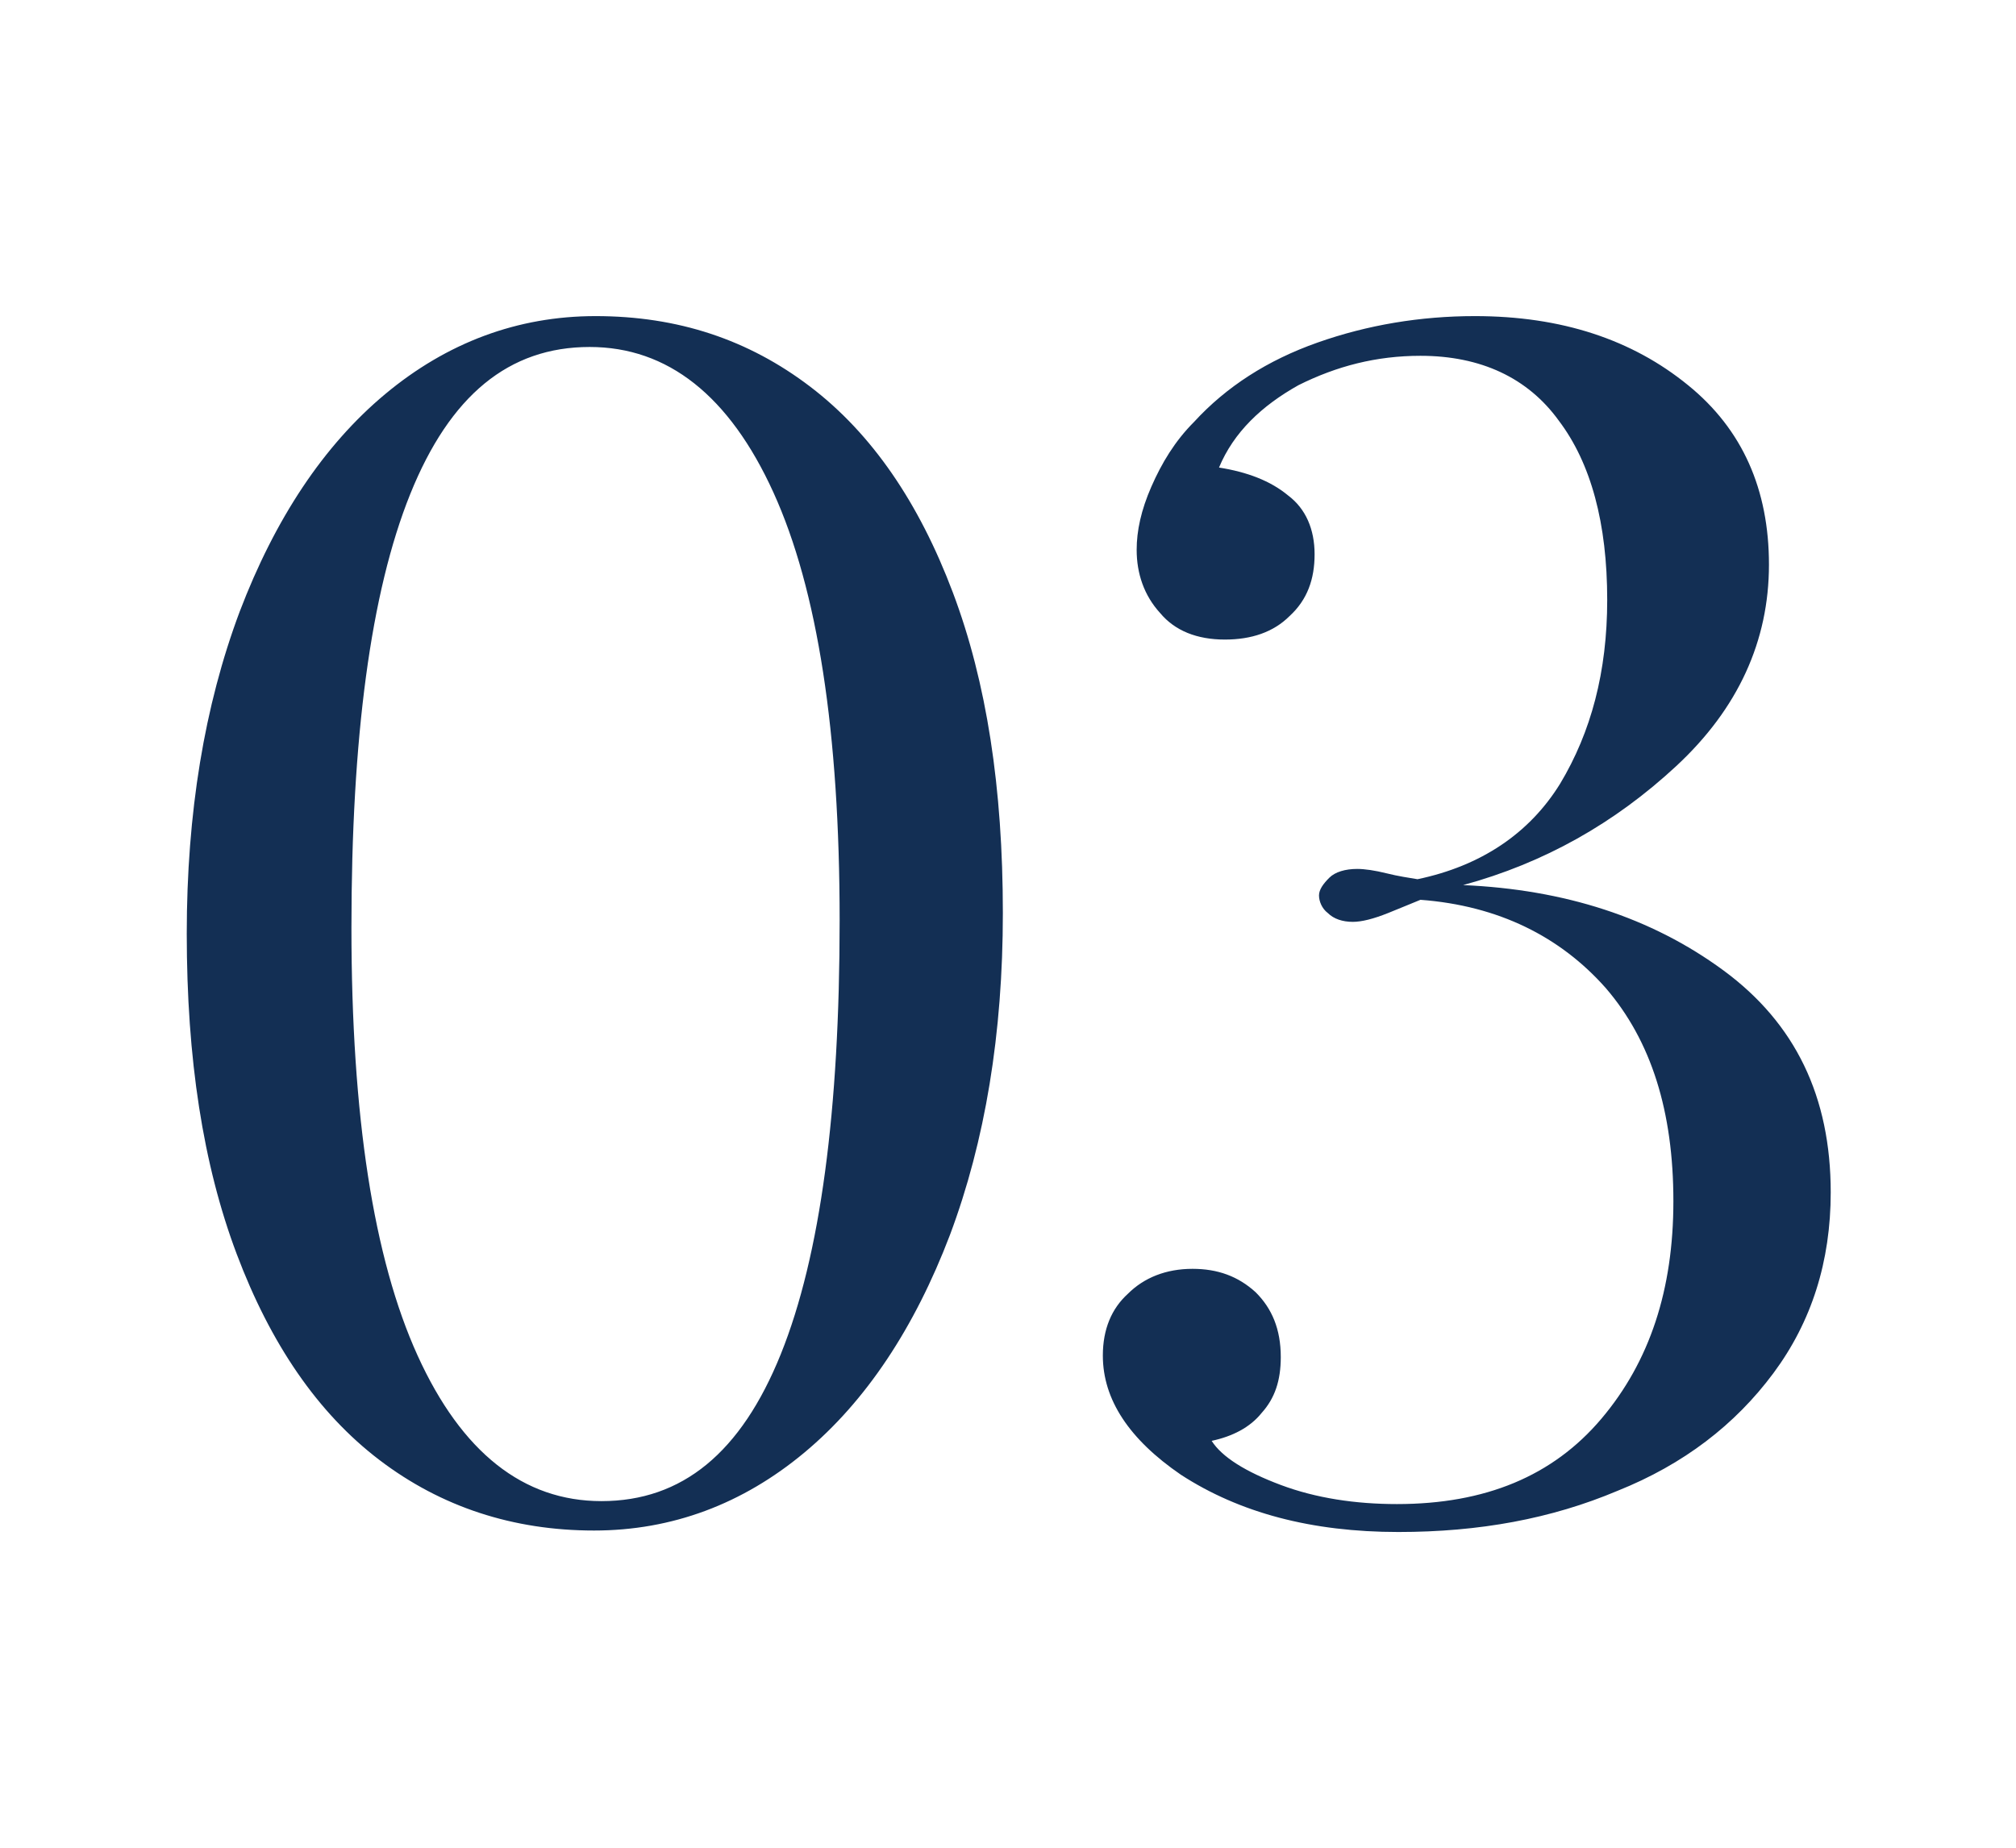 <svg xmlns="http://www.w3.org/2000/svg" xmlns:xlink="http://www.w3.org/1999/xlink" id="Ebene_1" x="0px" y="0px" viewBox="0 0 137.1 125.7" style="enable-background:new 0 0 137.1 125.7;" xml:space="preserve"><style type="text/css">	.st0{fill:#132F54;}</style><g>	<path class="st0" d="M100.3,21.5c-3.7,0-7.3,0.6-10.7,1.8c-3.4,1.2-6.2,3-8.4,5.4c-1.3,1.3-2.2,2.8-2.9,4.4c-0.7,1.6-1,3-1,4.3   c0,1.6,0.5,3.1,1.6,4.3c1,1.2,2.5,1.8,4.4,1.8c1.8,0,3.3-0.5,4.4-1.6c1.2-1.1,1.7-2.5,1.7-4.2c0-1.7-0.6-3.1-1.8-4   c-1.2-1-2.8-1.6-4.7-1.9c1-2.4,2.9-4.2,5.4-5.6c2.6-1.3,5.3-2,8.3-2c4.1,0,7.3,1.5,9.4,4.4c2.2,2.9,3.3,7,3.3,12.2   c0,4.9-1.1,9-3.2,12.5c-2.1,3.4-5.4,5.6-9.7,6.5c-0.6-0.1-1.3-0.2-2.1-0.4c-0.8-0.2-1.5-0.3-2-0.3c-0.8,0-1.5,0.2-1.9,0.6   c-0.4,0.4-0.7,0.8-0.7,1.2c0,0.4,0.2,0.9,0.6,1.2c0.4,0.4,1,0.6,1.7,0.6c0.6,0,1.4-0.2,2.4-0.6c1-0.4,1.7-0.7,2.2-0.9   c5.3,0.4,9.5,2.5,12.6,6c3.1,3.6,4.6,8.4,4.6,14.5c0,6-1.6,10.9-4.9,14.8c-3.3,3.9-7.9,5.8-13.9,5.8c-2.8,0-5.5-0.4-7.9-1.3   c-2.4-0.9-4-1.9-4.7-3c1.4-0.3,2.6-0.9,3.4-1.9c0.9-1,1.3-2.2,1.3-3.8c0-1.9-0.6-3.3-1.7-4.4c-1.2-1.1-2.6-1.6-4.3-1.6   c-1.8,0-3.3,0.6-4.4,1.7C75.6,89,75,90.4,75,92.2c0,3,1.8,5.7,5.3,8.1c4,2.6,8.9,3.9,14.8,3.9c5.5,0,10.4-0.9,14.9-2.8   c4.5-1.8,8-4.5,10.6-8c2.6-3.5,3.9-7.6,3.9-12.3c0-6.5-2.4-11.5-7.3-15.1c-4.9-3.6-10.8-5.5-17.7-5.8c5.5-1.5,10.3-4.2,14.5-8.1   c4.2-3.9,6.3-8.5,6.3-13.7c0-5.1-1.8-9.2-5.5-12.2C111,23.1,106.2,21.5,100.3,21.5 M40.1,23.6c5.3,0,9.5,3.3,12.5,9.9   c3,6.6,4.5,16.3,4.5,29.1c0,12.9-1.3,22.8-4,29.5c-2.7,6.7-6.7,10-12.2,10c-5.3,0-9.5-3.3-12.5-9.9c-3-6.6-4.5-16.3-4.5-29.1   c0-12.9,1.3-22.8,4-29.5C30.6,26.9,34.6,23.6,40.1,23.6 M40.5,21.5c-5.3,0-10.1,1.8-14.3,5.3c-4.2,3.5-7.5,8.5-9.9,14.8   c-2.4,6.4-3.6,13.7-3.6,21.9c0,8.5,1.1,15.7,3.4,21.8c2.3,6.1,5.5,10.8,9.7,14c4.2,3.2,9.1,4.8,14.6,4.8c5.3,0,10.1-1.8,14.3-5.3   c4.2-3.5,7.5-8.5,9.9-14.8c2.4-6.4,3.6-13.7,3.6-21.9c0-8.5-1.1-15.7-3.4-21.8c-2.3-6.1-5.5-10.8-9.7-14   C50.9,23.1,46.1,21.5,40.5,21.5"></path></g></svg>